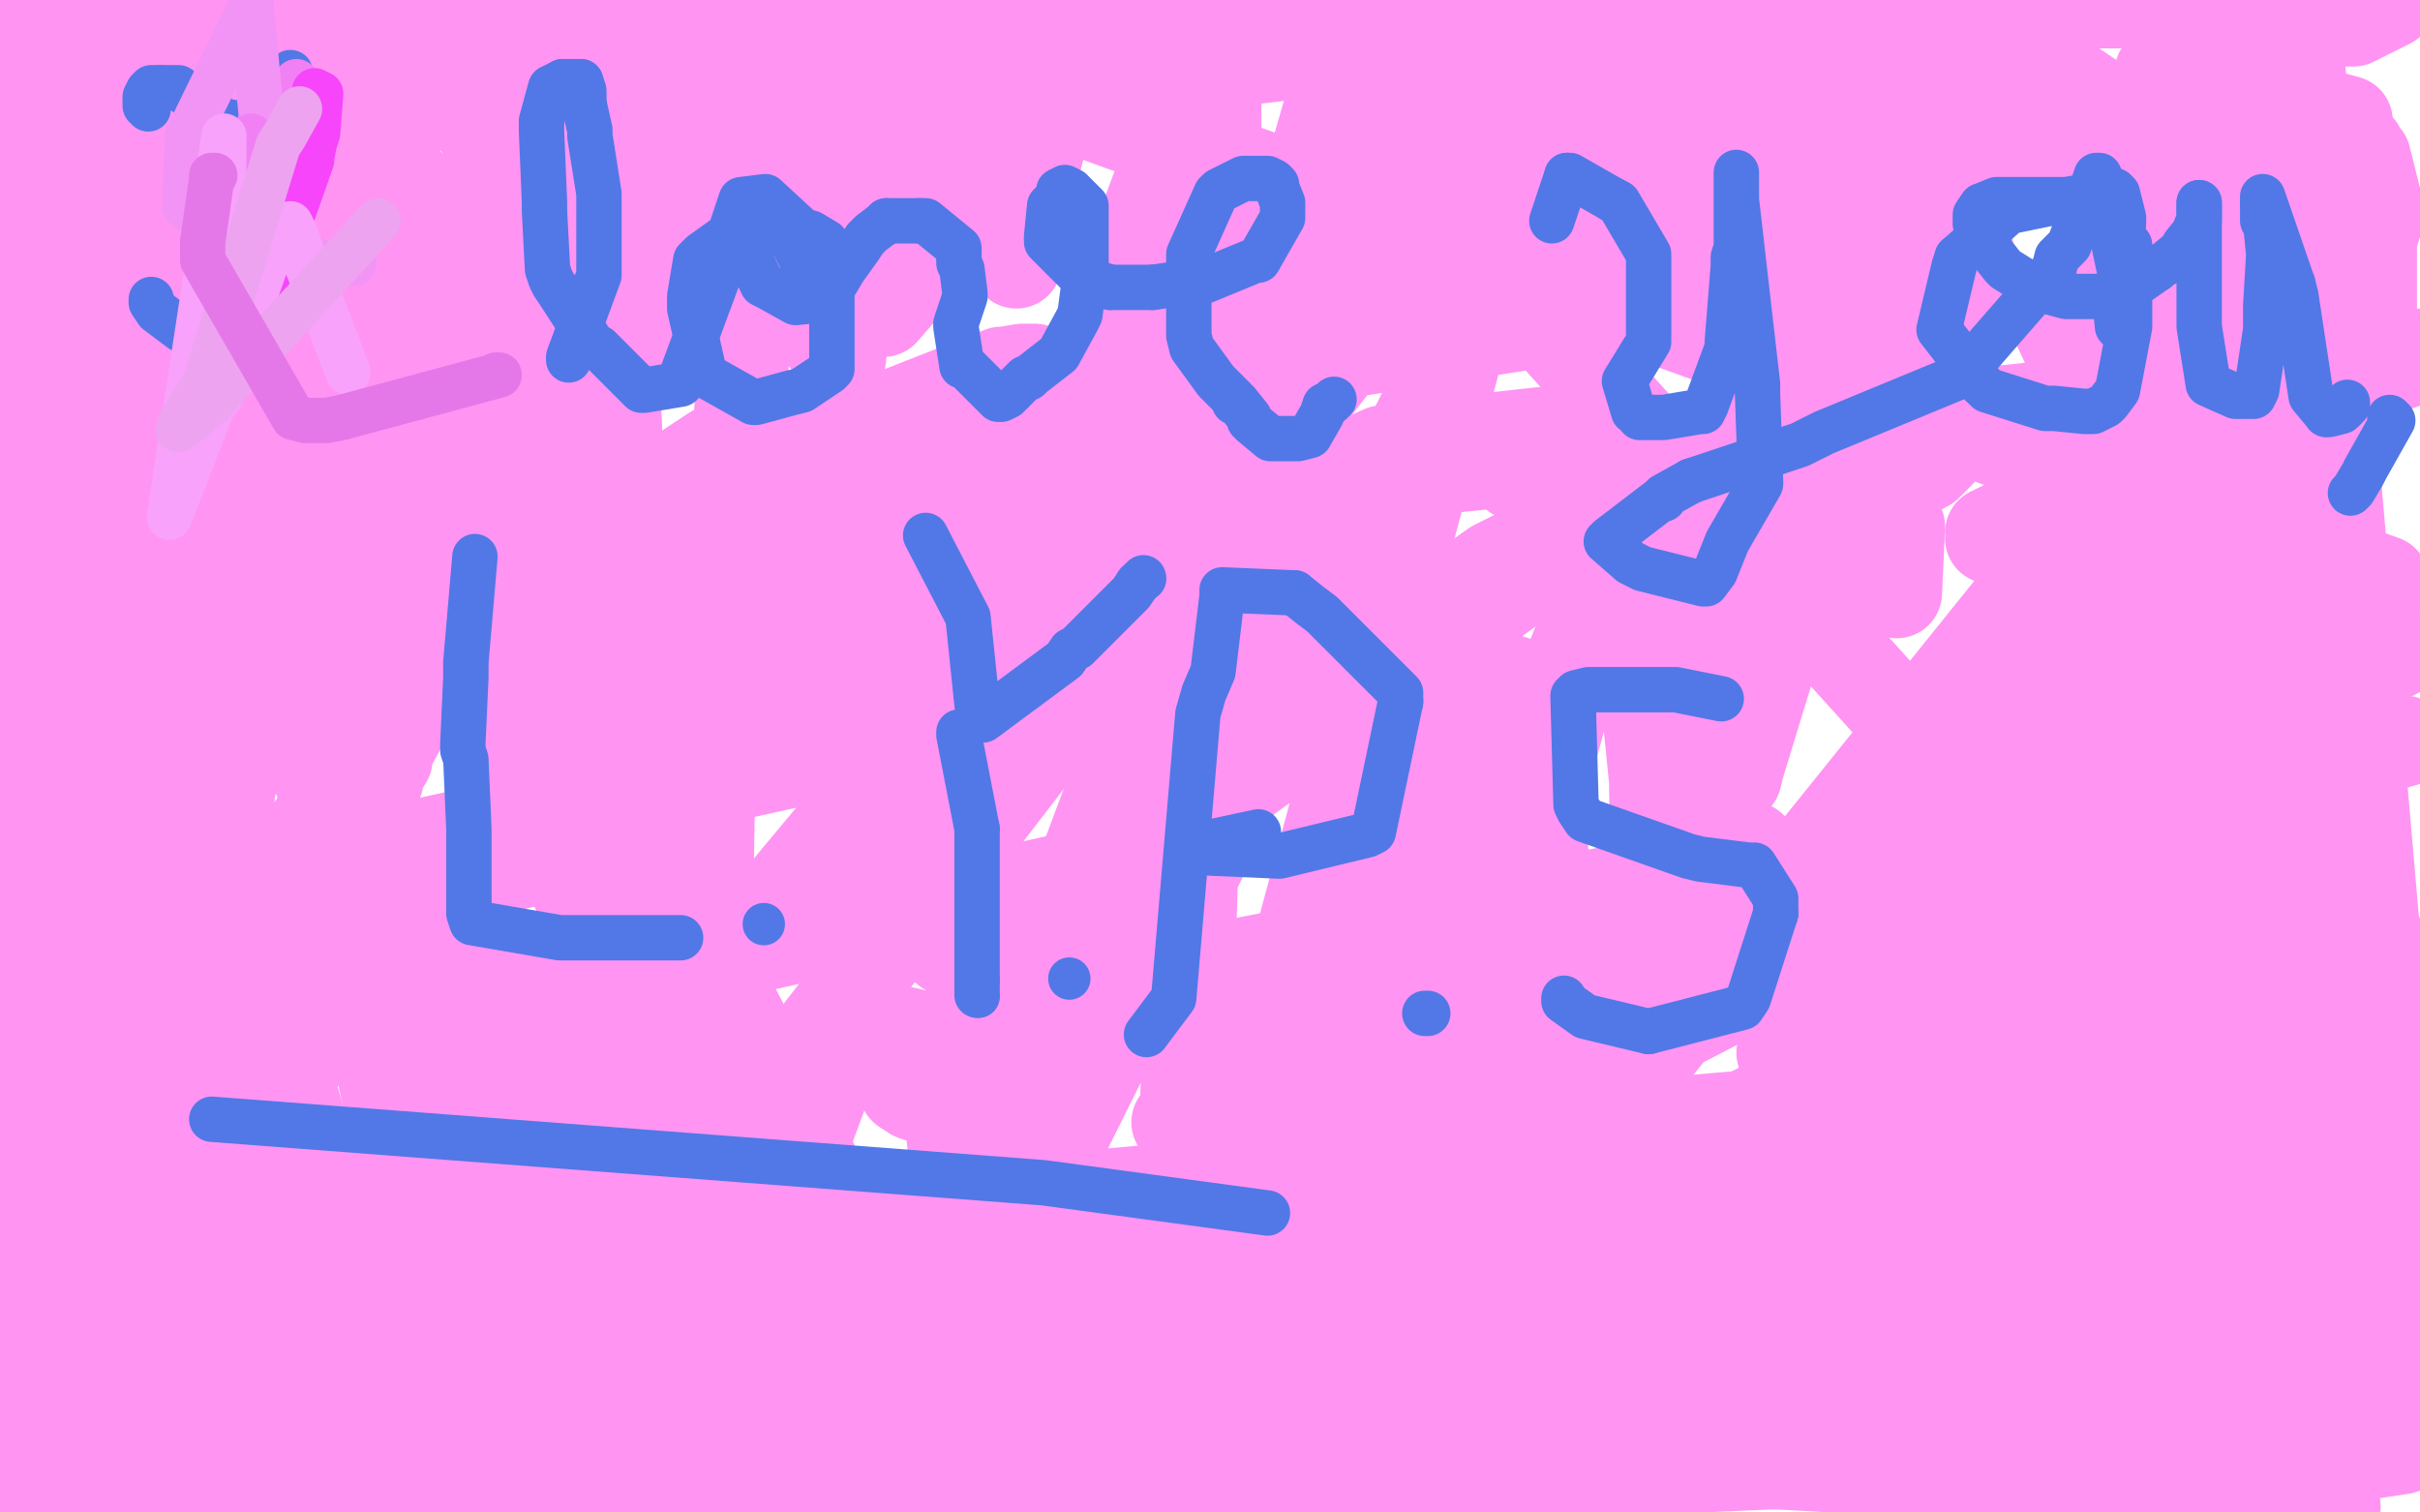 <?xml version="1.0" standalone="no"?>
<!DOCTYPE svg PUBLIC "-//W3C//DTD SVG 1.1//EN"
"http://www.w3.org/Graphics/SVG/1.1/DTD/svg11.dtd">

<svg width="800" height="500" version="1.1" xmlns="http://www.w3.org/2000/svg" xmlns:xlink="http://www.w3.org/1999/xlink" style="stroke-antialiasing: false"><desc>This SVG has been created on https://colorillo.com/</desc><rect x='0' y='0' width='800' height='500' style='fill: rgb(255,255,255); stroke-width:0' /><polyline points="500,3 502,4 91,497 84,492 0,305 2,303 3,303 236,149 629,88 629,89 629,91 629,95 627,103 372,286 29,362 34,354 40,338 457,149 416,178 362,213 307,242 53,298 53,296 53,294 36,205 34,197 32,188 26,150 29,104 29,102 47,42 49,37 50,32 57,10 58,7 27,0 26,0 26,2 37,8 43,8 45,7 27,7" style="fill: none; stroke: #ff94f3; stroke-width: 30; stroke-linejoin: round; stroke-linecap: round; stroke-antialiasing: false; stroke-antialias: 0; opacity: 1.0"/>
<polyline points="0,7 1,7 20,5 54,8" style="fill: none; stroke: #ff94f3; stroke-width: 30; stroke-linejoin: round; stroke-linecap: round; stroke-antialiasing: false; stroke-antialias: 0; opacity: 1.0"/>
<polyline points="27,7 8,7 6,7 0,7" style="fill: none; stroke: #ff94f3; stroke-width: 30; stroke-linejoin: round; stroke-linecap: round; stroke-antialiasing: false; stroke-antialias: 0; opacity: 1.0"/>
<polyline points="59,8 62,8" style="fill: none; stroke: #ff94f3; stroke-width: 30; stroke-linejoin: round; stroke-linecap: round; stroke-antialiasing: false; stroke-antialias: 0; opacity: 1.0"/>
<polyline points="54,8 55,8 56,8 59,8" style="fill: none; stroke: #ff94f3; stroke-width: 30; stroke-linejoin: round; stroke-linecap: round; stroke-antialiasing: false; stroke-antialias: 0; opacity: 1.0"/>
<polyline points="62,8 67,8 86,8 89,8 90,8 92,8 109,8 110,8 111,8 90,10 88,10 86,10 69,10 68,10 48,10 46,10 29,11 12,17 2,17 1,17 1,18 135,499 135,498 135,497 132,499 0,488 2,490 2,493 2,494 1,104 5,97 9,86 33,27 22,21 20,20 15,14 13,13 13,12 69,5 79,2 120,4 123,6 138,13 139,14" style="fill: none; stroke: #ff94f3; stroke-width: 30; stroke-linejoin: round; stroke-linecap: round; stroke-antialiasing: false; stroke-antialias: 0; opacity: 1.0"/>
<polyline points="150,30 145,24 144,23 113,5 105,3 66,1 59,2" style="fill: none; stroke: #ff94f3; stroke-width: 30; stroke-linejoin: round; stroke-linecap: round; stroke-antialiasing: false; stroke-antialias: 0; opacity: 1.0"/>
<polyline points="139,14 140,16 149,27 150,30" style="fill: none; stroke: #ff94f3; stroke-width: 30; stroke-linejoin: round; stroke-linecap: round; stroke-antialiasing: false; stroke-antialias: 0; opacity: 1.0"/>
<polyline points="59,2 52,5 157,499 154,491 153,489 153,494 533,1 534,1 546,2 548,2" style="fill: none; stroke: #ff94f3; stroke-width: 30; stroke-linejoin: round; stroke-linecap: round; stroke-antialiasing: false; stroke-antialias: 0; opacity: 1.0"/>
<polyline points="548,3 549,3 574,4 664,18" style="fill: none; stroke: #ff94f3; stroke-width: 30; stroke-linejoin: round; stroke-linecap: round; stroke-antialiasing: false; stroke-antialias: 0; opacity: 1.0"/>
<polyline points="548,2 548,3" style="fill: none; stroke: #ff94f3; stroke-width: 30; stroke-linejoin: round; stroke-linecap: round; stroke-antialiasing: false; stroke-antialias: 0; opacity: 1.0"/>
<polyline points="664,18 670,21 679,24 762,80 425,499 424,498 423,496 427,496 796,319 768,316 769,316 258,499 255,497 254,495 253,493 254,494 794,215 791,215 772,216 771,216 770,216 770,215 787,192 788,192 264,3 272,25 271,26 216,1 211,18 210,19 209,19 207,15 206,12 198,1 197,1 197,0 190,23 189,26 189,29 200,51 204,144 202,209 201,247 202,250 208,266 265,376 272,392 280,409 286,429 772,498 769,495 768,491 766,487 796,402 771,402 770,402 771,402 0,427 2,427 3,427 7,427 8,427 740,361 441,30 329,419 329,421 482,113 483,112 394,444 389,456 402,45 402,9 231,472 236,182 235,181 234,181 195,447 214,369 247,151 168,232 168,231 195,272 201,270 212,258 216,248 202,223 189,195 186,188 207,122 210,114 234,85 10,156 202,185 208,183 242,159 242,158 243,153 247,106 205,56 203,55 189,47 188,46 101,22 88,20 86,20 65,20 69,19 117,18" style="fill: none; stroke: #ff94f3; stroke-width: 30; stroke-linejoin: round; stroke-linecap: round; stroke-antialiasing: false; stroke-antialias: 0; opacity: 1.0"/>
<polyline points="117,18 120,18 138,16 140,16 142,16 142,15 190,10 192,10 210,10 219,10 219,9 209,8 207,8 215,8 369,24 371,24 413,15 416,14 455,10 458,10 517,15 522,15 565,16 568,16 567,16 566,16 504,16 490,16 435,17 393,22 391,22 390,22 378,22 376,22 327,7 324,6 323,5 307,1 306,1 303,1 292,1 290,1 284,1 324,1 327,1 371,1 374,1 375,1 422,1 502,1 579,1 584,1 590,1 596,1 790,1 778,7 775,7 774,7 763,7 759,7 797,447 766,479 759,482 753,483 745,486 685,496 752,461 755,460 757,458 767,461 769,462 792,478 793,478 794,479 747,486 740,486 731,487 642,487 588,484 585,484 540,486 530,487 453,497 409,498 401,498 394,498 386,498 341,498 340,498 335,498 281,498 278,498 270,498 269,498 256,498 254,497 213,496 212,496 210,496 212,491 201,491 196,491 189,491 117,491 115,491 75,488 74,488 64,485" style="fill: none; stroke: #ff94f3; stroke-width: 30; stroke-linejoin: round; stroke-linecap: round; stroke-antialiasing: false; stroke-antialias: 0; opacity: 1.0"/>
<polyline points="61,485 48,482 45,482" style="fill: none; stroke: #ff94f3; stroke-width: 30; stroke-linejoin: round; stroke-linecap: round; stroke-antialiasing: false; stroke-antialias: 0; opacity: 1.0"/>
<polyline points="64,485 61,485" style="fill: none; stroke: #ff94f3; stroke-width: 30; stroke-linejoin: round; stroke-linecap: round; stroke-antialiasing: false; stroke-antialias: 0; opacity: 1.0"/>
<polyline points="45,482 0,348 2,330 0,104 2,97 15,60 51,35 54,35 57,35 75,53 75,55 75,56 49,108 48,114 48,118 56,128 55,125 49,103 48,104 26,183" style="fill: none; stroke: #ff94f3; stroke-width: 30; stroke-linejoin: round; stroke-linecap: round; stroke-antialiasing: false; stroke-antialias: 0; opacity: 1.0"/>
<polyline points="26,183 26,191 32,221 33,221" style="fill: none; stroke: #ff94f3; stroke-width: 30; stroke-linejoin: round; stroke-linecap: round; stroke-antialiasing: false; stroke-antialias: 0; opacity: 1.0"/>
<polyline points="33,222 32,222 2,224 0,224" style="fill: none; stroke: #ff94f3; stroke-width: 30; stroke-linejoin: round; stroke-linecap: round; stroke-antialiasing: false; stroke-antialias: 0; opacity: 1.0"/>
<polyline points="33,221 33,222" style="fill: none; stroke: #ff94f3; stroke-width: 30; stroke-linejoin: round; stroke-linecap: round; stroke-antialiasing: false; stroke-antialias: 0; opacity: 1.0"/>
<polyline points="0,224 1,228 24,245 27,247 27,248 26,249 17,269 17,270 17,277 17,278 17,280 17,282 19,282 21,281" style="fill: none; stroke: #ff94f3; stroke-width: 30; stroke-linejoin: round; stroke-linecap: round; stroke-antialiasing: false; stroke-antialias: 0; opacity: 1.0"/>
<polyline points="542,43 541,44 541,44 538,45 538,45 509,63 509,63 508,63 508,63 508,64 510,67 516,71 554,80 555,80 538,43 534,37 521,22 520,22 510,26 560,66 606,49 604,43 586,12 584,11 583,11 582,11 577,70 577,93 567,70 566,65 559,36 558,34 554,32 566,51 569,55 585,66 599,48 604,46 625,39 625,43 612,108 592,72 592,60 595,24 597,24 599,24 604,30 607,38 615,105 615,66 615,47 615,35 613,14 618,55 622,86 621,113 620,114 639,75 639,66 639,56 639,49 636,10 636,8 636,6 636,3 662,1 695,46 695,48 684,58 640,34 640,33 653,32 658,32 679,35 669,47 648,59 652,94 644,125 644,127 644,130" style="fill: none; stroke: #ff94f3; stroke-width: 30; stroke-linejoin: round; stroke-linecap: round; stroke-antialiasing: false; stroke-antialias: 0; opacity: 1.0"/>
<polyline points="714,24 732,28 732,28 776,40 776,40 775,40 774,40 773,41 768,46 767,46 764,50 755,51 743,48 741,46 742,45 735,40 753,40 756,40 758,40 760,40 771,42 780,49 781,51 782,52 786,68 786,69 786,72 786,73 784,79 784,80 784,102 781,103 778,103 753,93 752,93 732,85 731,85 715,81 704,74 699,70 696,68 696,67 706,56 698,81 696,83 680,105 679,105 685,118 687,124 688,129 688,131 688,133 688,134 689,139 693,140 713,110 713,108 714,105 719,98 719,97 707,102 704,104 698,108 687,127 686,129 677,161 675,164 671,170 660,175 659,176 658,176 662,176 658,178 661,175 710,140 711,140 712,139 746,121 747,120 749,120 752,118 754,117 746,139 745,143 744,148 740,153 740,154 744,154 755,157 758,158 730,156 701,146 699,145 698,145 665,140 663,140 659,140 604,139 603,138 602,138 602,139 598,144 598,145 593,151 592,157 591,157 596,179 612,194 614,194 615,194 627,196 628,174 626,171 615,156 612,154 611,154 604,154 603,154 602,154 603,153 605,151 607,150 641,148 641,149 641,150 640,151 637,154 624,161 621,161 562,158 559,158 502,157 501,157 519,143 530,142 529,142 509,143 464,148 431,159 419,182 419,183 416,190 410,205 415,211 416,211 426,211 430,211 474,201 476,199 479,198 480,197 494,187 540,164 547,164 580,179 586,211 586,216 586,217 575,253 574,257 563,272 560,274 560,230 542,181 539,176 529,151 529,150 530,149 531,149 561,207 561,213 561,218 559,249 559,251 558,252 558,253 559,265 562,235 557,225 556,224 554,224 549,224 540,230 544,234 545,238 545,239 547,259 547,261" style="fill: none; stroke: #ff94f3; stroke-width: 30; stroke-linejoin: round; stroke-linecap: round; stroke-antialiasing: false; stroke-antialias: 0; opacity: 1.0"/>
<polyline points="552,294 555,316 567,316 570,314 573,312 583,307 584,307 584,288 584,287 579,280 578,280" style="fill: none; stroke: #ff94f3; stroke-width: 30; stroke-linejoin: round; stroke-linecap: round; stroke-antialiasing: false; stroke-antialias: 0; opacity: 1.0"/>
<polyline points="547,261 547,262 547,265 552,292 552,294" style="fill: none; stroke: #ff94f3; stroke-width: 30; stroke-linejoin: round; stroke-linecap: round; stroke-antialiasing: false; stroke-antialias: 0; opacity: 1.0"/>
<polyline points="578,280 570,284 569,290 569,291 569,293 569,294 569,298 569,299 556,315 547,328 546,330 543,332 510,362 509,362 486,363 481,362 454,344 460,276 461,272 483,237 485,235 489,231 490,230 500,225 502,227 514,308 514,314 491,342 447,370 446,371 444,372 437,372 437,368 444,344 446,339 457,312 458,310" style="fill: none; stroke: #ff94f3; stroke-width: 30; stroke-linejoin: round; stroke-linecap: round; stroke-antialiasing: false; stroke-antialias: 0; opacity: 1.0"/>
<polyline points="505,247 513,235 515,229 525,204 504,281 502,289 497,300 463,393" style="fill: none; stroke: #ff94f3; stroke-width: 30; stroke-linejoin: round; stroke-linecap: round; stroke-antialiasing: false; stroke-antialias: 0; opacity: 1.0"/>
<polyline points="458,310 460,308 462,303 505,247" style="fill: none; stroke: #ff94f3; stroke-width: 30; stroke-linejoin: round; stroke-linecap: round; stroke-antialiasing: false; stroke-antialias: 0; opacity: 1.0"/>
<polyline points="463,393 463,394 465,391 497,295 498,289 499,285 504,272 502,273 473,331 472,335 482,359 483,359 485,359 489,359 553,326 553,324 555,321 553,316 552,316 547,317 545,318 543,318 534,321 534,320 531,297 531,295 366,327 343,326 313,314 315,315 321,319 336,331 337,332 318,379 316,386 315,392 315,393 316,387 311,346 310,345 307,343 294,340 293,340 293,341 297,357 299,360" style="fill: none; stroke: #ff94f3; stroke-width: 30; stroke-linejoin: round; stroke-linecap: round; stroke-antialiasing: false; stroke-antialias: 0; opacity: 1.0"/>
<polyline points="324,369 327,369 377,236 383,206 387,188 394,122 386,95 385,94 385,95 384,127 361,128" style="fill: none; stroke: #ff94f3; stroke-width: 30; stroke-linejoin: round; stroke-linecap: round; stroke-antialiasing: false; stroke-antialias: 0; opacity: 1.0"/>
<polyline points="299,360 302,362 305,363 324,369" style="fill: none; stroke: #ff94f3; stroke-width: 30; stroke-linejoin: round; stroke-linecap: round; stroke-antialiasing: false; stroke-antialias: 0; opacity: 1.0"/>
<polyline points="361,128 356,126 354,126 342,122 341,122 338,122 332,123 331,123 275,145 225,177 225,179 246,199 251,201 258,205 280,211 282,211 290,204 301,160 301,159 290,147 288,147 285,147 264,154 258,162 242,205 242,206 242,207 244,209 289,222 300,225 318,230 339,225 340,224 341,221 350,168 349,165 343,159 341,158 340,158 339,157 307,161 293,180 293,186 293,193 305,216 308,216 316,208 316,199 315,196 313,192 309,181 309,180 313,176 302,176 309,174 310,174 327,174 294,183 293,183 274,183 257,182 267,167 270,166 280,169 279,184 278,184 275,184 275,131 279,112 282,87 299,6 293,6 244,16 243,18 242,19 239,22 252,69 254,73 286,103 287,103 289,103 292,103 313,79 297,23 295,22 292,21 289,20 240,22 233,44 238,50 241,54 247,57 277,64 278,64 291,37 260,42 243,53 243,55 272,72 273,72 276,27 276,25 274,23 262,28 259,31 252,81 254,82 256,86 258,88 278,107 278,108 278,118 248,84 235,60 231,56 212,33 211,32 208,29 217,35 218,37 227,48 227,46 249,50 284,52 289,52 316,52 318,52 320,52 339,48 340,47 343,45 346,43 340,42 338,43 337,43 330,77 336,87 338,66 341,59 346,40 326,50 311,58 298,65 222,87 221,87 214,81 213,81 210,79 207,78 175,69 173,69 172,69 172,68 163,44 159,40 158,40 174,78 176,83 177,86 186,98 187,98 185,101 187,110 187,111 198,131 198,132 198,133 198,134 199,138 196,140" style="fill: none; stroke: #ff94f3; stroke-width: 30; stroke-linejoin: round; stroke-linecap: round; stroke-antialiasing: false; stroke-antialias: 0; opacity: 1.0"/>
<polyline points="176,140 143,138 131,135 129,135 127,135 126,135 121,135" style="fill: none; stroke: #ff94f3; stroke-width: 30; stroke-linejoin: round; stroke-linecap: round; stroke-antialiasing: false; stroke-antialias: 0; opacity: 1.0"/>
<polyline points="196,140 190,140 177,140 176,140" style="fill: none; stroke: #ff94f3; stroke-width: 30; stroke-linejoin: round; stroke-linecap: round; stroke-antialiasing: false; stroke-antialias: 0; opacity: 1.0"/>
<polyline points="121,135 120,135 120,136 107,143 106,144 105,144 93,146 97,146 180,161 187,164 211,172" style="fill: none; stroke: #ff94f3; stroke-width: 30; stroke-linejoin: round; stroke-linecap: round; stroke-antialiasing: false; stroke-antialias: 0; opacity: 1.0"/>
<polyline points="211,172 213,172 215,173 193,168 192,167 189,166 170,131 165,124 153,104 122,55 121,53 120,51 114,44 112,43 83,76 82,78 80,80 74,88 101,111 155,121 157,121 156,94 154,84 132,57 130,57 129,57 116,60 115,61 115,62 114,63 103,80 103,91 103,92 116,105 120,107 121,108 140,111 141,111 143,109 130,98 129,98 128,96 121,92 121,91 120,91 117,88 99,157 99,162 99,163 79,196 78,197 74,197 63,174 62,174 60,171 64,178 66,185 67,190 72,200 72,201 72,202 74,205 74,213 74,214 75,231 75,233 75,237 75,245 75,248 76,261 76,262 65,265 59,267 51,270 26,299 19,308 20,309 41,321 42,322 47,335 51,334 59,317 59,316 61,310 60,309 59,309 58,310 45,319 42,321 27,340 27,341 26,352 26,353 28,368 28,370 28,371 32,394 32,397 32,399 32,401 32,446 33,451 32,475 31,475 29,475 22,475" style="fill: none; stroke: #ff94f3; stroke-width: 30; stroke-linejoin: round; stroke-linecap: round; stroke-antialiasing: false; stroke-antialias: 0; opacity: 1.0"/>
<polyline points="22,436 32,451 32,452 29,455" style="fill: none; stroke: #ff94f3; stroke-width: 30; stroke-linejoin: round; stroke-linecap: round; stroke-antialiasing: false; stroke-antialias: 0; opacity: 1.0"/>
<polyline points="22,475 21,472 21,436 22,436" style="fill: none; stroke: #ff94f3; stroke-width: 30; stroke-linejoin: round; stroke-linecap: round; stroke-antialiasing: false; stroke-antialias: 0; opacity: 1.0"/>
<polyline points="29,455 41,461 50,462 52,465 66,481 75,489 79,489 80,489 93,479 93,478 95,460 93,454 92,453 87,450 87,449 85,449 85,448 83,447 82,447 75,446 75,445 94,440 96,440 97,440 98,440 104,440 102,441 99,441 94,439 93,439 65,406 31,361 37,354 39,354 78,391 80,393 84,394 85,394 88,394 89,396 88,384 87,364 51,382 56,376 57,375 102,278" style="fill: none; stroke: #ff94f3; stroke-width: 30; stroke-linejoin: round; stroke-linecap: round; stroke-antialiasing: false; stroke-antialias: 0; opacity: 1.0"/>
<polyline points="102,278 102,275 112,263 136,288 130,303 80,330 66,341 100,341 104,341 130,330 157,322 157,321 157,320 156,313 154,312 135,308 134,308 136,304 141,301 153,293 155,291 157,289 178,284 189,285 192,286 195,288 195,289 198,291 203,292 206,297 198,299 193,299" style="fill: none; stroke: #ff94f3; stroke-width: 30; stroke-linejoin: round; stroke-linecap: round; stroke-antialiasing: false; stroke-antialias: 0; opacity: 1.0"/>
<polyline points="193,299 191,295 170,247 167,243 147,220 146,220 145,219 144,219 130,245 128,249 128,251 125,256 125,258 122,259 123,255 133,234 134,232 144,214 145,213 154,207 155,206 145,197 108,204 106,204 105,204 102,204 90,207 88,207 88,205 91,200 92,199 115,180 118,180 120,180 142,186 143,187 140,189 115,189 169,187 197,184 262,177 786,123 798,119 799,118 799,117 787,119 712,175 706,178" style="fill: none; stroke: #ff94f3; stroke-width: 30; stroke-linejoin: round; stroke-linecap: round; stroke-antialiasing: false; stroke-antialias: 0; opacity: 1.0"/>
<polyline points="646,241 642,246 633,262 618,282 618,283" style="fill: none; stroke: #ff94f3; stroke-width: 30; stroke-linejoin: round; stroke-linecap: round; stroke-antialiasing: false; stroke-antialias: 0; opacity: 1.0"/>
<polyline points="706,178 700,181 653,218 646,241" style="fill: none; stroke: #ff94f3; stroke-width: 30; stroke-linejoin: round; stroke-linecap: round; stroke-antialiasing: false; stroke-antialias: 0; opacity: 1.0"/>
<polyline points="712,196 735,177 740,176 741,176 751,188 753,193 757,227 757,228 757,230" style="fill: none; stroke: #ff94f3; stroke-width: 30; stroke-linejoin: round; stroke-linecap: round; stroke-antialiasing: false; stroke-antialias: 0; opacity: 1.0"/>
<polyline points="618,283 665,236 712,196" style="fill: none; stroke: #ff94f3; stroke-width: 30; stroke-linejoin: round; stroke-linecap: round; stroke-antialiasing: false; stroke-antialias: 0; opacity: 1.0"/>
<polyline points="757,230 724,245 720,247 698,254 697,254 689,254 680,254 678,254 677,253 678,223 681,219 701,198 702,198 705,196 717,188 734,186 737,187 750,198 751,199 752,200 753,214 753,216 753,217 745,227 744,228 742,230 740,231 730,236 729,238 728,238 702,240 699,240 682,231 682,230 689,212 690,211 693,209 711,199 712,199 714,199 732,203 733,204 734,205 738,208 735,220 735,221 717,237 704,238 701,235 701,214 702,214 705,208 706,207 717,206 718,206 720,207 725,214 726,216 728,218 728,220 731,233 731,234 731,235 721,257 720,263 708,281 700,285 698,287 672,297 670,297 669,297 638,303 600,332 599,333 595,337 594,338 594,339 592,347 592,348 592,356" style="fill: none; stroke: #ff94f3; stroke-width: 30; stroke-linejoin: round; stroke-linecap: round; stroke-antialiasing: false; stroke-antialias: 0; opacity: 1.0"/>
<polyline points="659,339 665,336 672,333 701,316 702,314 709,310" style="fill: none; stroke: #ff94f3; stroke-width: 30; stroke-linejoin: round; stroke-linecap: round; stroke-antialiasing: false; stroke-antialias: 0; opacity: 1.0"/>
<polyline points="592,356 612,363 616,363 620,361 659,339" style="fill: none; stroke: #ff94f3; stroke-width: 30; stroke-linejoin: round; stroke-linecap: round; stroke-antialiasing: false; stroke-antialias: 0; opacity: 1.0"/>
<polyline points="709,310 707,310 672,319 671,319 644,331" style="fill: none; stroke: #ff94f3; stroke-width: 30; stroke-linejoin: round; stroke-linecap: round; stroke-antialiasing: false; stroke-antialias: 0; opacity: 1.0"/>
<polyline points="644,331 643,331 622,340 613,342" style="fill: none; stroke: #ff94f3; stroke-width: 30; stroke-linejoin: round; stroke-linecap: round; stroke-antialiasing: false; stroke-antialias: 0; opacity: 1.0"/>
<polyline points="755,277 759,275 774,266" style="fill: none; stroke: #ff94f3; stroke-width: 30; stroke-linejoin: round; stroke-linecap: round; stroke-antialiasing: false; stroke-antialias: 0; opacity: 1.0"/>
<polyline points="613,342 612,342 611,343 601,347 589,348 605,339 755,277" style="fill: none; stroke: #ff94f3; stroke-width: 30; stroke-linejoin: round; stroke-linecap: round; stroke-antialiasing: false; stroke-antialias: 0; opacity: 1.0"/>
<polyline points="717,281 725,275 786,248 788,247" style="fill: none; stroke: #ff94f3; stroke-width: 30; stroke-linejoin: round; stroke-linecap: round; stroke-antialiasing: false; stroke-antialias: 0; opacity: 1.0"/>
<polyline points="774,266 767,265 765,267 720,281 717,281" style="fill: none; stroke: #ff94f3; stroke-width: 30; stroke-linejoin: round; stroke-linecap: round; stroke-antialiasing: false; stroke-antialias: 0; opacity: 1.0"/>
<polyline points="788,247 795,245 770,243 763,243 757,243 752,243 723,252 720,255 679,321 679,322 679,323 680,325 687,318 689,318 734,317 743,314 784,312 786,312 787,311 778,304 777,304 773,303 773,302 773,301 764,291 757,287 735,306" style="fill: none; stroke: #ff94f3; stroke-width: 30; stroke-linejoin: round; stroke-linecap: round; stroke-antialiasing: false; stroke-antialias: 0; opacity: 1.0"/>
<polyline points="711,337 708,340 708,341 706,342" style="fill: none; stroke: #ff94f3; stroke-width: 30; stroke-linejoin: round; stroke-linecap: round; stroke-antialiasing: false; stroke-antialias: 0; opacity: 1.0"/>
<polyline points="735,306 728,318 728,319 711,337" style="fill: none; stroke: #ff94f3; stroke-width: 30; stroke-linejoin: round; stroke-linecap: round; stroke-antialiasing: false; stroke-antialias: 0; opacity: 1.0"/>
<polyline points="724,335 739,336 739,336 741,336 741,336 754,338 754,338 755,338 755,338 769,357 772,358 778,359 776,362 776,363 774,365 769,371 769,372 765,374 765,375 760,379 759,379 759,380 753,383 753,384 752,385 729,385 726,385 722,385 687,391 680,391 678,391 677,391 675,389 665,386 699,390 711,390 798,403 791,399 788,393 787,393 781,387 774,382 766,412 767,412 736,433 735,433 734,434 732,436 731,436 719,446 668,457 621,455 571,449 409,433 411,429 424,423 436,422 449,422 465,422 586,438 596,441 606,443 623,445 623,442 620,439 620,438 682,429 666,418 639,413 602,406 389,371 403,373 435,377 484,377" style="fill: none; stroke: #ff94f3; stroke-width: 30; stroke-linejoin: round; stroke-linecap: round; stroke-antialiasing: false; stroke-antialias: 0; opacity: 1.0"/>
<polyline points="461,429 464,427 654,329" style="fill: none; stroke: #ff94f3; stroke-width: 30; stroke-linejoin: round; stroke-linecap: round; stroke-antialiasing: false; stroke-antialias: 0; opacity: 1.0"/>
<polyline points="484,377 780,351 750,359 461,429" style="fill: none; stroke: #ff94f3; stroke-width: 30; stroke-linejoin: round; stroke-linecap: round; stroke-antialiasing: false; stroke-antialias: 0; opacity: 1.0"/>
<polyline points="654,329 651,334 647,344 584,434 581,436 577,437 578,434 742,348 795,340 738,425 604,459 568,446 685,401 707,395 759,379 758,379 757,379 733,412 726,416 721,421 669,449 668,449 667,449 704,391 706,391 709,392 706,402 675,462 675,463 675,465 708,467 719,463 726,459 783,422 783,420 783,418 785,412 737,451 726,460 727,460 729,459" style="fill: none; stroke: #ff94f3; stroke-width: 30; stroke-linejoin: round; stroke-linecap: round; stroke-antialiasing: false; stroke-antialias: 0; opacity: 1.0"/>
<polyline points="400,459 378,459 344,461" style="fill: none; stroke: #ff94f3; stroke-width: 30; stroke-linejoin: round; stroke-linecap: round; stroke-antialiasing: false; stroke-antialias: 0; opacity: 1.0"/>
<polyline points="729,459 727,458 718,458 471,458 427,459 400,459" style="fill: none; stroke: #ff94f3; stroke-width: 30; stroke-linejoin: round; stroke-linecap: round; stroke-antialiasing: false; stroke-antialias: 0; opacity: 1.0"/>
<polyline points="344,461 346,461 577,461 381,461 313,461 249,461 106,457 300,457 524,449 354,497 144,495 189,488 646,461 562,485 198,454 222,425 224,422 213,396" style="fill: none; stroke: #ff94f3; stroke-width: 30; stroke-linejoin: round; stroke-linecap: round; stroke-antialiasing: false; stroke-antialias: 0; opacity: 1.0"/>
<polyline points="212,394 197,375 197,375 192,370 192,370 154,330 147,387 147,398 146,403 147,454 163,366 165,355 173,318 173,418 171,422 168,419" style="fill: none; stroke: #ff94f3; stroke-width: 30; stroke-linejoin: round; stroke-linecap: round; stroke-antialiasing: false; stroke-antialias: 0; opacity: 1.0"/>
<polyline points="230,261 220,320 190,418" style="fill: none; stroke: #ff94f3; stroke-width: 30; stroke-linejoin: round; stroke-linecap: round; stroke-antialiasing: false; stroke-antialias: 0; opacity: 1.0"/>
<polyline points="168,419 168,395 230,261" style="fill: none; stroke: #ff94f3; stroke-width: 30; stroke-linejoin: round; stroke-linecap: round; stroke-antialiasing: false; stroke-antialias: 0; opacity: 1.0"/>
<polyline points="164,443 164,439 201,371 287,456 294,461 300,467 289,453 288,452 278,441 273,440" style="fill: none; stroke: #ff94f3; stroke-width: 30; stroke-linejoin: round; stroke-linecap: round; stroke-antialiasing: false; stroke-antialias: 0; opacity: 1.0"/>
<polyline points="190,418 187,423 168,443 167,444 164,443" style="fill: none; stroke: #ff94f3; stroke-width: 30; stroke-linejoin: round; stroke-linecap: round; stroke-antialiasing: false; stroke-antialias: 0; opacity: 1.0"/>
<circle cx="273.5" cy="440.5" r="15" style="fill: #ff94f3; stroke-antialiasing: false; stroke-antialias: 0; opacity: 1.0"/>
<polyline points="49,36 48,35 48,35 48,33 48,33 48,32 49,30 50,29 52,29 53,29" style="fill: none; stroke: #5178e6; stroke-width: 15; stroke-linejoin: round; stroke-linecap: round; stroke-antialiasing: false; stroke-antialias: 0; opacity: 1.0"/>
<polyline points="80,41 81,41 93,33" style="fill: none; stroke: #5178e6; stroke-width: 15; stroke-linejoin: round; stroke-linecap: round; stroke-antialiasing: false; stroke-antialias: 0; opacity: 1.0"/>
<polyline points="53,29 59,29 74,40 80,41" style="fill: none; stroke: #5178e6; stroke-width: 15; stroke-linejoin: round; stroke-linecap: round; stroke-antialiasing: false; stroke-antialias: 0; opacity: 1.0"/>
<polyline points="93,33 96,25 96,24 96,44 96,46 96,74 95,77 89,93 88,94 87,95 87,96 81,103 73,110 62,110 61,109 60,109 52,103 50,100 50,99" style="fill: none; stroke: #5178e6; stroke-width: 15; stroke-linejoin: round; stroke-linecap: round; stroke-antialiasing: false; stroke-antialias: 0; opacity: 1.0"/>
<polyline points="188,119 188,118 188,118 198,91 198,91 198,67 198,67 198,66 198,64 195,45 195,43 193,34" style="fill: none; stroke: #5178e6; stroke-width: 15; stroke-linejoin: round; stroke-linecap: round; stroke-antialiasing: false; stroke-antialias: 0; opacity: 1.0"/>
<polyline points="192,27 189,27 186,27" style="fill: none; stroke: #5178e6; stroke-width: 15; stroke-linejoin: round; stroke-linecap: round; stroke-antialiasing: false; stroke-antialias: 0; opacity: 1.0"/>
<polyline points="193,34 193,32 193,30 192,27" style="fill: none; stroke: #5178e6; stroke-width: 15; stroke-linejoin: round; stroke-linecap: round; stroke-antialiasing: false; stroke-antialias: 0; opacity: 1.0"/>
<polyline points="186,27 182,29 179,40 179,43 180,67 180,70 181,89 182,92 183,94 185,97 196,114 198,115 199,116 206,123 212,129 213,129 225,127 225,125 238,90 240,86 241,81 241,78 245,66 253,65 266,77 266,78 270,90 270,91 268,90 266,89 266,88 260,76 259,75" style="fill: none; stroke: #5178e6; stroke-width: 15; stroke-linejoin: round; stroke-linecap: round; stroke-antialiasing: false; stroke-antialias: 0; opacity: 1.0"/>
<polyline points="255,72 246,74 232,84 230,86 228,98 228,99 228,100 228,102 233,124 249,133 250,133 261,130 265,129 274,123 275,122 275,121 275,99 275,98 275,96 275,94 273,80 268,77 267,77 259,77 258,77 256,77 254,76 253,76 247,78 246,79 245,79 252,94 254,95 263,100 273,99 279,89 284,82 286,79 287,78 288,77 292,74" style="fill: none; stroke: #5178e6; stroke-width: 15; stroke-linejoin: round; stroke-linecap: round; stroke-antialiasing: false; stroke-antialias: 0; opacity: 1.0"/>
<polyline points="293,73 294,73 304,73" style="fill: none; stroke: #5178e6; stroke-width: 15; stroke-linejoin: round; stroke-linecap: round; stroke-antialiasing: false; stroke-antialias: 0; opacity: 1.0"/>
<polyline points="304,73 306,73 317,82 317,84" style="fill: none; stroke: #5178e6; stroke-width: 15; stroke-linejoin: round; stroke-linecap: round; stroke-antialiasing: false; stroke-antialias: 0; opacity: 1.0"/>
<polyline points="292,74 293,73" style="fill: none; stroke: #5178e6; stroke-width: 15; stroke-linejoin: round; stroke-linecap: round; stroke-antialiasing: false; stroke-antialias: 0; opacity: 1.0"/>
<polyline points="317,84 317,87 318,89 319,97 319,98 316,107 316,108 318,121 319,121 330,132 331,132 333,131 334,130 339,125 340,125 341,124 350,117 356,106 357,104 359,89 359,87" style="fill: none; stroke: #5178e6; stroke-width: 15; stroke-linejoin: round; stroke-linecap: round; stroke-antialiasing: false; stroke-antialias: 0; opacity: 1.0"/>
<polyline points="259,75 258,75 255,72" style="fill: none; stroke: #5178e6; stroke-width: 15; stroke-linejoin: round; stroke-linecap: round; stroke-antialiasing: false; stroke-antialias: 0; opacity: 1.0"/>
<polyline points="359,87 359,86 359,84 359,70 359,69 359,68 354,63 352,62 350,63 350,64 350,65 347,68 346,78 346,79" style="fill: none; stroke: #5178e6; stroke-width: 15; stroke-linejoin: round; stroke-linecap: round; stroke-antialiasing: false; stroke-antialias: 0; opacity: 1.0"/>
<polyline points="367,95 368,95 381,95" style="fill: none; stroke: #5178e6; stroke-width: 15; stroke-linejoin: round; stroke-linecap: round; stroke-antialiasing: false; stroke-antialias: 0; opacity: 1.0"/>
<polyline points="346,79 346,80 359,93 361,93 367,95" style="fill: none; stroke: #5178e6; stroke-width: 15; stroke-linejoin: round; stroke-linecap: round; stroke-antialiasing: false; stroke-antialias: 0; opacity: 1.0"/>
<polyline points="381,95 395,93 398,93 415,86 416,86 424,72 424,69 424,67 422,62 422,61 421,60 419,59 412,59 411,59 403,63 402,64 393,84 393,89 393,111 394,115 402,126 408,132 408,133 409,133 413,138 413,139 414,140 420,145 421,145 428,145 429,145 433,144 437,137 438,134 440,133 441,132" style="fill: none; stroke: #5178e6; stroke-width: 15; stroke-linejoin: round; stroke-linecap: round; stroke-antialiasing: false; stroke-antialias: 0; opacity: 1.0"/>
<polyline points="518,58 519,58 533,66" style="fill: none; stroke: #5178e6; stroke-width: 15; stroke-linejoin: round; stroke-linecap: round; stroke-antialiasing: false; stroke-antialias: 0; opacity: 1.0"/>
<polyline points="513,73 514,70 514,70 518,58 518,58" style="fill: none; stroke: #5178e6; stroke-width: 15; stroke-linejoin: round; stroke-linecap: round; stroke-antialiasing: false; stroke-antialias: 0; opacity: 1.0"/>
<polyline points="533,66 535,67 545,84 545,109 545,110 545,112 545,113 537,126 540,136 542,137 542,138 543,138 550,138 562,136 563,136 564,134 571,115 571,113 573,88 573,85 574,82 574,60 574,59 574,57 574,66 581,127 581,130 582,159 582,160 571,179 567,189 564,193 563,193 543,188 539,186 531,179 532,178 549,165 550,165 550,164 559,159" style="fill: none; stroke: #5178e6; stroke-width: 15; stroke-linejoin: round; stroke-linecap: round; stroke-antialiasing: false; stroke-antialias: 0; opacity: 1.0"/>
<polyline points="649,124 652,120 679,89 680,85 684,81 690,65 691,64 693,58 694,58 701,91" style="fill: none; stroke: #5178e6; stroke-width: 15; stroke-linejoin: round; stroke-linecap: round; stroke-antialiasing: false; stroke-antialias: 0; opacity: 1.0"/>
<polyline points="559,159 595,147 603,143 649,124" style="fill: none; stroke: #5178e6; stroke-width: 15; stroke-linejoin: round; stroke-linecap: round; stroke-antialiasing: false; stroke-antialias: 0; opacity: 1.0"/>
<polyline points="701,91 701,92 701,94 701,107 700,108 699,98 701,94 701,91 702,73 702,72 700,64 699,63 698,63 664,70 647,85" style="fill: none; stroke: #5178e6; stroke-width: 15; stroke-linejoin: round; stroke-linecap: round; stroke-antialiasing: false; stroke-antialias: 0; opacity: 1.0"/>
<polyline points="655,127 657,129 676,135 677,135 679,135 689,136 690,136 691,136 692,136 696,134 697,133 700,129 704,108 704,107 704,105 704,82 704,81 703,80 696,71 695,70 685,66 684,66 683,66 662,66 660,66 655,68 653,71 653,74 654,76 655,79 662,88 663,89 671,94 672,95 683,98 684,98 694,98 696,98 700,98 701,97 703,96 713,89" style="fill: none; stroke: #5178e6; stroke-width: 15; stroke-linejoin: round; stroke-linecap: round; stroke-antialiasing: false; stroke-antialias: 0; opacity: 1.0"/>
<polyline points="722,82 722,81 726,76 726,75" style="fill: none; stroke: #5178e6; stroke-width: 15; stroke-linejoin: round; stroke-linecap: round; stroke-antialiasing: false; stroke-antialias: 0; opacity: 1.0"/>
<polyline points="647,85 646,88 641,109 655,127" style="fill: none; stroke: #5178e6; stroke-width: 15; stroke-linejoin: round; stroke-linecap: round; stroke-antialiasing: false; stroke-antialias: 0; opacity: 1.0"/>
<polyline points="726,75 727,73 727,67" style="fill: none; stroke: #5178e6; stroke-width: 15; stroke-linejoin: round; stroke-linecap: round; stroke-antialiasing: false; stroke-antialias: 0; opacity: 1.0"/>
<polyline points="713,89 714,88 716,87 722,82" style="fill: none; stroke: #5178e6; stroke-width: 15; stroke-linejoin: round; stroke-linecap: round; stroke-antialiasing: false; stroke-antialias: 0; opacity: 1.0"/>
<polyline points="727,67 727,108 730,127 739,131 745,131 746,129 749,109 749,107 749,104 749,101 750,84 749,74 748,73 748,67" style="fill: none; stroke: #5178e6; stroke-width: 15; stroke-linejoin: round; stroke-linecap: round; stroke-antialiasing: false; stroke-antialias: 0; opacity: 1.0"/>
<polyline points="758,94 759,98 764,131 769,137" style="fill: none; stroke: #5178e6; stroke-width: 15; stroke-linejoin: round; stroke-linecap: round; stroke-antialiasing: false; stroke-antialias: 0; opacity: 1.0"/>
<polyline points="748,67 748,66 748,65 758,94" style="fill: none; stroke: #5178e6; stroke-width: 15; stroke-linejoin: round; stroke-linecap: round; stroke-antialiasing: false; stroke-antialias: 0; opacity: 1.0"/>
<polyline points="775,135 776,134 776,133" style="fill: none; stroke: #5178e6; stroke-width: 15; stroke-linejoin: round; stroke-linecap: round; stroke-antialiasing: false; stroke-antialias: 0; opacity: 1.0"/>
<polyline points="769,137 770,137 774,136 775,135" style="fill: none; stroke: #5178e6; stroke-width: 15; stroke-linejoin: round; stroke-linecap: round; stroke-antialiasing: false; stroke-antialias: 0; opacity: 1.0"/>
<polyline points="790,138 791,139 791,139 782,155 782,155 781,157 781,157 778,162 777,163" style="fill: none; stroke: #5178e6; stroke-width: 15; stroke-linejoin: round; stroke-linecap: round; stroke-antialiasing: false; stroke-antialias: 0; opacity: 1.0"/>
<polyline points="157,184 154,219 154,219 154,222 154,222 154,224 154,224 153,246 153,246 153,248 153,248 154,251 155,274 155,291 155,292 155,302 156,305 185,310 191,310 217,310 218,310 223,310 224,310 225,310" style="fill: none; stroke: #5178e6; stroke-width: 15; stroke-linejoin: round; stroke-linecap: round; stroke-antialiasing: false; stroke-antialias: 0; opacity: 1.0"/>
<circle cx="252.5" cy="305.5" r="7" style="fill: #5178e6; stroke-antialiasing: false; stroke-antialias: 0; opacity: 1.0"/>
<polyline points="306,177 320,204 320,204 323,233 323,233 324,237 324,237 324,238 325,238 352,218 354,215 356,214 374,196 376,193" style="fill: none; stroke: #5178e6; stroke-width: 15; stroke-linejoin: round; stroke-linecap: round; stroke-antialiasing: false; stroke-antialias: 0; opacity: 1.0"/>
<circle cx="378.5" cy="191.5" r="7" style="fill: #5178e6; stroke-antialiasing: false; stroke-antialias: 0; opacity: 1.0"/>
<polyline points="376,193 377,192 378,191" style="fill: none; stroke: #5178e6; stroke-width: 15; stroke-linejoin: round; stroke-linecap: round; stroke-antialiasing: false; stroke-antialias: 0; opacity: 1.0"/>
<polyline points="317,242 317,243 317,243 323,274 323,274" style="fill: none; stroke: #5178e6; stroke-width: 15; stroke-linejoin: round; stroke-linecap: round; stroke-antialiasing: false; stroke-antialias: 0; opacity: 1.0"/>
<polyline points="323,324 323,325 323,329" style="fill: none; stroke: #5178e6; stroke-width: 15; stroke-linejoin: round; stroke-linecap: round; stroke-antialiasing: false; stroke-antialias: 0; opacity: 1.0"/>
<polyline points="323,274 323,276 323,277 323,305 323,322 323,324" style="fill: none; stroke: #5178e6; stroke-width: 15; stroke-linejoin: round; stroke-linecap: round; stroke-antialiasing: false; stroke-antialias: 0; opacity: 1.0"/>
<circle cx="323.5" cy="329.5" r="7" style="fill: #5178e6; stroke-antialiasing: false; stroke-antialias: 0; opacity: 1.0"/>
<polyline points="379,342 388,330 388,330 396,236 396,236 398,229 401,222 404,197 404,196 404,195 428,196" style="fill: none; stroke: #5178e6; stroke-width: 15; stroke-linejoin: round; stroke-linecap: round; stroke-antialiasing: false; stroke-antialias: 0; opacity: 1.0"/>
<polyline points="463,232 454,275 452,276 423,283 400,282 399,280 402,278 416,275" style="fill: none; stroke: #5178e6; stroke-width: 15; stroke-linejoin: round; stroke-linecap: round; stroke-antialiasing: false; stroke-antialias: 0; opacity: 1.0"/>
<polyline points="428,196 433,200 437,203 463,229 463,232" style="fill: none; stroke: #5178e6; stroke-width: 15; stroke-linejoin: round; stroke-linecap: round; stroke-antialiasing: false; stroke-antialias: 0; opacity: 1.0"/>
<polyline points="569,231 554,228 554,228 525,228 525,228 521,229 520,230 521,266 522,268 524,271 558,283 562,284 578,286 580,286 587,297 587,300 587,302" style="fill: none; stroke: #5178e6; stroke-width: 15; stroke-linejoin: round; stroke-linecap: round; stroke-antialiasing: false; stroke-antialias: 0; opacity: 1.0"/>
<polyline points="545,341 524,336 517,331 517,330" style="fill: none; stroke: #5178e6; stroke-width: 15; stroke-linejoin: round; stroke-linecap: round; stroke-antialiasing: false; stroke-antialias: 0; opacity: 1.0"/>
<polyline points="587,302 578,330 576,333 545,341" style="fill: none; stroke: #5178e6; stroke-width: 15; stroke-linejoin: round; stroke-linecap: round; stroke-antialiasing: false; stroke-antialias: 0; opacity: 1.0"/>
<circle cx="353.5" cy="323.5" r="7" style="fill: #5178e6; stroke-antialiasing: false; stroke-antialias: 0; opacity: 1.0"/>
<polyline points="471,335 472,335 472,335" style="fill: none; stroke: #5178e6; stroke-width: 15; stroke-linejoin: round; stroke-linecap: round; stroke-antialiasing: false; stroke-antialias: 0; opacity: 1.0"/>
<polyline points="70,370 345,391 345,391 419,401 419,401" style="fill: none; stroke: #5178e6; stroke-width: 15; stroke-linejoin: round; stroke-linecap: round; stroke-antialiasing: false; stroke-antialias: 0; opacity: 1.0"/>
<polyline points="89,92 91,92 91,92 77,95 77,95 72,92 72,92 74,60 74,60 76,56 76,56" style="fill: none; stroke: #f280f5; stroke-width: 15; stroke-linejoin: round; stroke-linecap: round; stroke-antialiasing: false; stroke-antialias: 0; opacity: 1.0"/>
<polyline points="83,45 84,44 98,27" style="fill: none; stroke: #f280f5; stroke-width: 15; stroke-linejoin: round; stroke-linecap: round; stroke-antialiasing: false; stroke-antialias: 0; opacity: 1.0"/>
<polyline points="117,87 104,87 104,87 101,84 101,84 62,69 62,69 61,68 61,68 62,45 83,2 89,66 89,67 89,69 88,75" style="fill: none; stroke: #f294f5; stroke-width: 15; stroke-linejoin: round; stroke-linecap: round; stroke-antialiasing: false; stroke-antialias: 0; opacity: 1.0"/>
<polyline points="76,56 82,48 83,45" style="fill: none; stroke: #f280f5; stroke-width: 15; stroke-linejoin: round; stroke-linecap: round; stroke-antialiasing: false; stroke-antialias: 0; opacity: 1.0"/>
<polyline points="96,92 91,90 91,90 91,87 91,87 103,53 103,53 103,52 103,52 104,47 105,44 106,31 105,31 104,30" style="fill: none; stroke: #f745fc; stroke-width: 15; stroke-linejoin: round; stroke-linecap: round; stroke-antialiasing: false; stroke-antialias: 0; opacity: 1.0"/>
<polyline points="115,123 97,76 97,76 96,74 96,74 88,87 88,87 81,107 81,107 56,171 68,92 74,45 74,46 74,54 74,66 74,80 73,129 73,130 73,131 72,132" style="fill: none; stroke: #f8a2fb; stroke-width: 15; stroke-linejoin: round; stroke-linecap: round; stroke-antialiasing: false; stroke-antialias: 0; opacity: 1.0"/>
<polyline points="125,73 69,134 69,134 59,142 59,142 60,139 60,139 68,126 92,48 94,45 99,36" style="fill: none; stroke: #eda3ef; stroke-width: 15; stroke-linejoin: round; stroke-linecap: round; stroke-antialiasing: false; stroke-antialias: 0; opacity: 1.0"/>
<polyline points="164,124 165,124 165,124 113,138 113,138 108,139 108,139 101,139 97,138 67,86 67,80 70,59 70,58 71,58" style="fill: none; stroke: #e578e8; stroke-width: 15; stroke-linejoin: round; stroke-linecap: round; stroke-antialiasing: false; stroke-antialias: 0; opacity: 1.0"/>
</svg>
